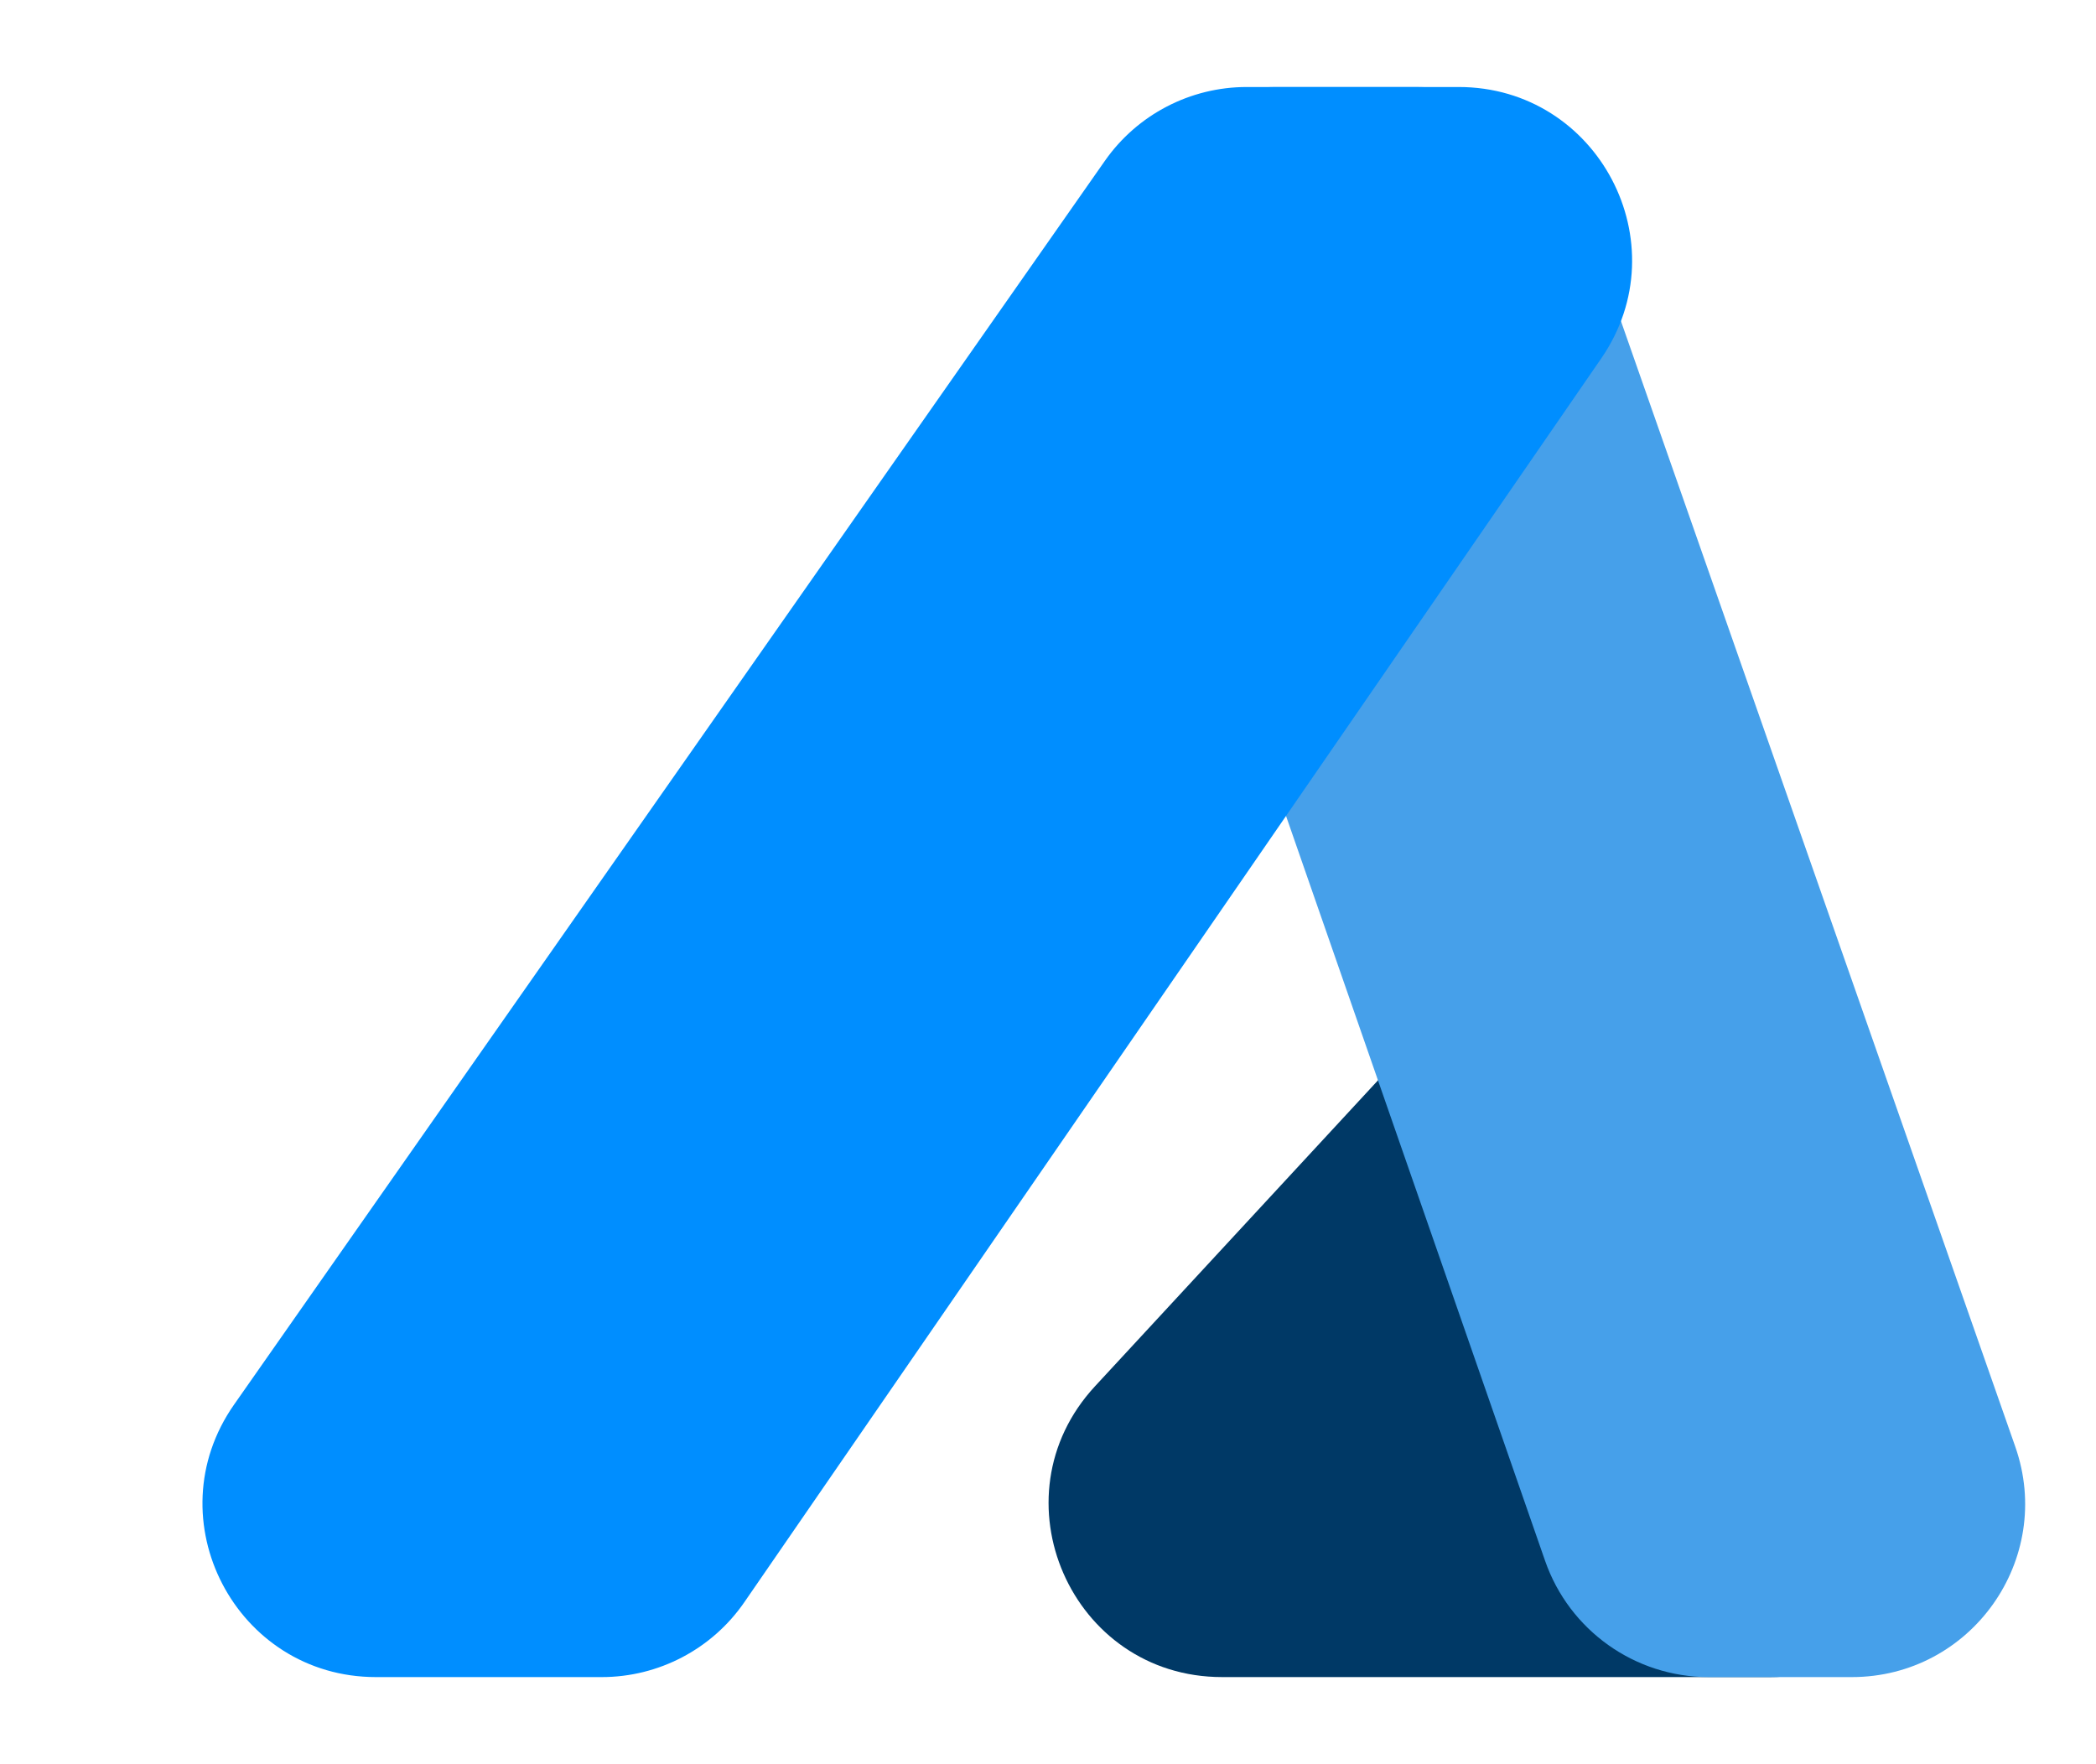 <svg width="265" height="223" viewBox="0 0 265 223" fill="none" xmlns="http://www.w3.org/2000/svg">
<path d="M181.727 128.472L138.437 175.272C125.469 189.292 135.412 212.034 154.51 212.034H223.843C240.544 212.034 251.095 194.087 242.974 179.493L216.931 132.693C209.687 119.677 191.842 117.537 181.727 128.472Z" fill="#003966"/>
<path d="M195.347 197.332L140.658 40.087C135.71 25.859 146.274 11 161.337 11H179.041C188.342 11 196.629 16.877 199.704 25.655L254.793 182.901C259.781 197.137 249.215 212.035 234.13 212.035H216.026C206.707 212.035 198.408 206.135 195.347 197.332Z" fill="#46A0EA"/>
<g filter="url(#filter0_d_5_4)">
<path d="M134.216 20.337L24.121 177.583C13.961 192.094 24.343 212.035 42.057 212.035H70.608C77.81 212.035 84.552 208.493 88.638 202.562L196.973 45.316C206.981 30.791 196.583 11 178.944 11H152.152C145.008 11 138.313 14.485 134.216 20.337Z" fill="#008EFF"/>
</g>
<defs>
<filter id="filter0_d_5_4" x="14.65" y="0.053" width="202.646" height="222.929" filterUnits="userSpaceOnUse" color-interpolation-filters="sRGB">
<feFlood flood-opacity="0" result="BackgroundImageFix"/>
<feColorMatrix in="SourceAlpha" type="matrix" values="0 0 0 0 0 0 0 0 0 0 0 0 0 0 0 0 0 0 127 0" result="hardAlpha"/>
<feOffset dx="5.474"/>
<feGaussianBlur stdDeviation="5.474"/>
<feComposite in2="hardAlpha" operator="out"/>
<feColorMatrix type="matrix" values="0 0 0 0 0.125 0 0 0 0 0.275 0 0 0 0 0.4 0 0 0 0.31 0"/>
<feBlend mode="normal" in2="BackgroundImageFix" result="effect1_dropShadow_5_4"/>
<feBlend mode="normal" in="SourceGraphic" in2="effect1_dropShadow_5_4" result="shape"/>
</filter>
</defs>
</svg>
